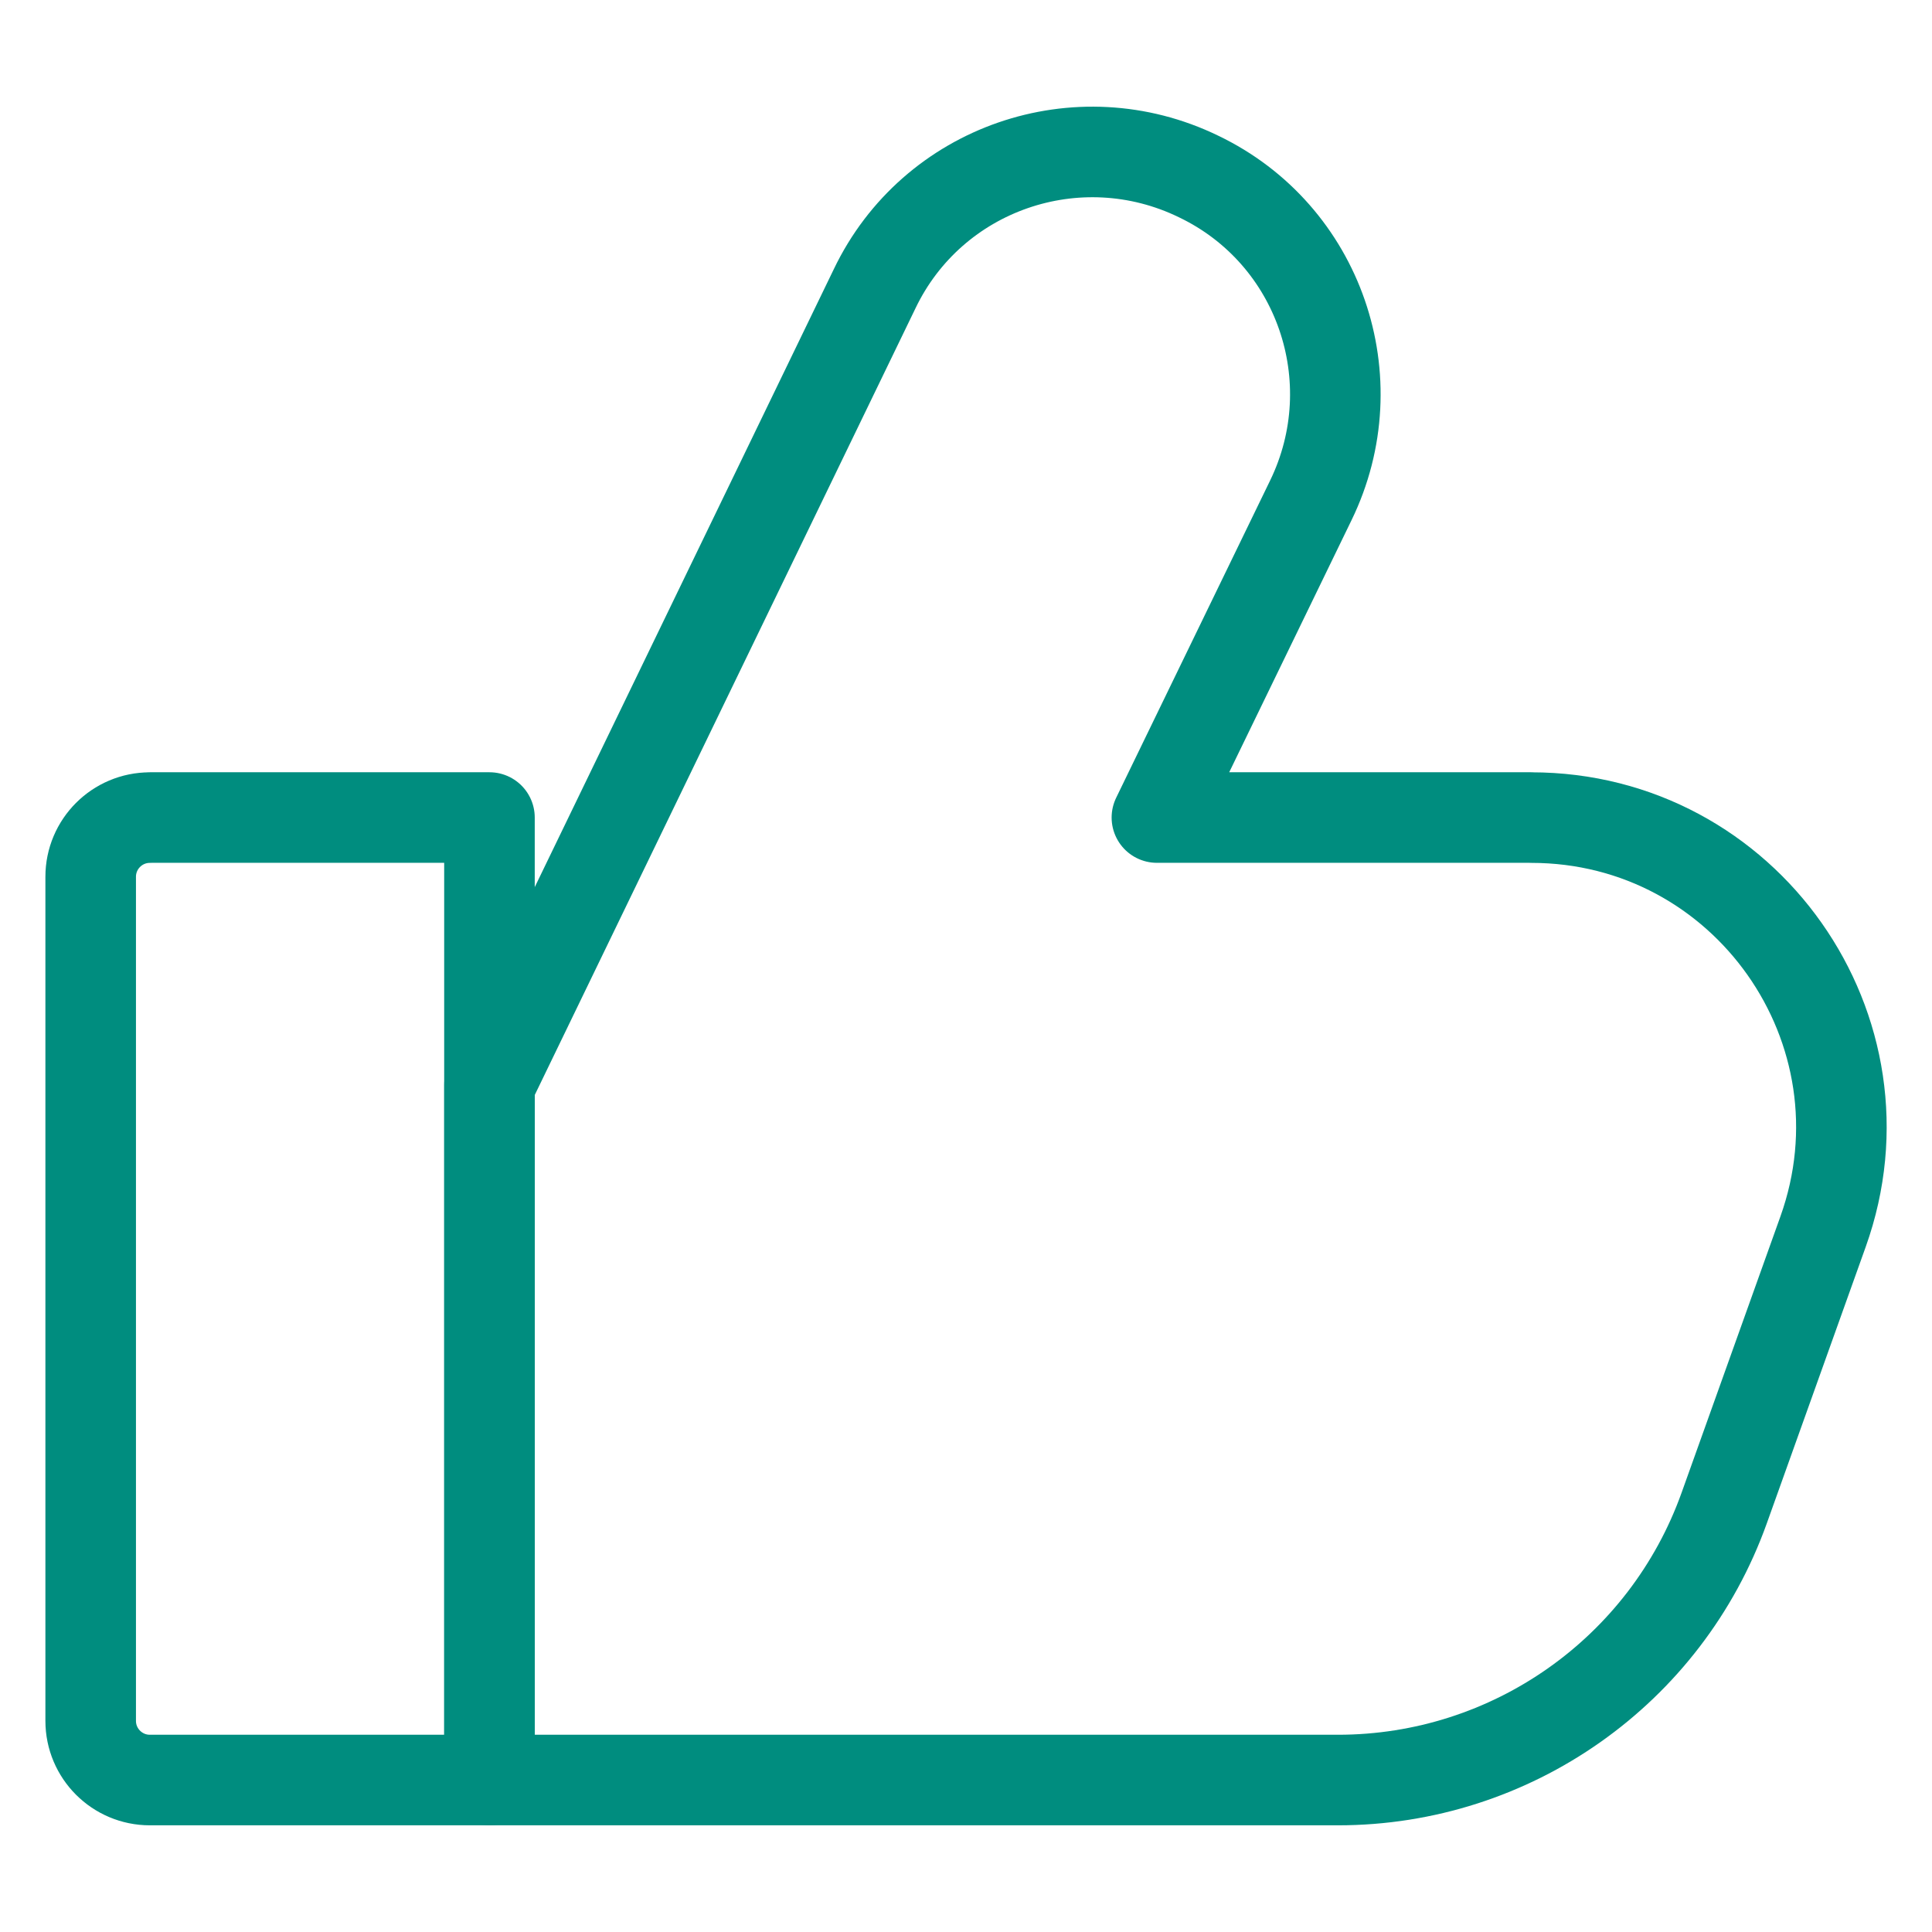 <?xml version="1.0" encoding="UTF-8"?>
<svg id="Layer_1" data-name="Layer 1" xmlns="http://www.w3.org/2000/svg" viewBox="0 0 320 320">
  <defs>
    <style>
      .cls-1 {
        fill: none;
        stroke: #008d7f;
        stroke-linecap: round;
        stroke-linejoin: round;
        stroke-width: 15px;
      }
    </style>
  </defs>
  <path class="cls-1" d="M253.63,135.41h-62.01l25.49-52.53c9.72-20,1.41-44.08-18.59-53.65-20-9.72-44.08-1.4-53.65,18.59l-63.79,131.81v115.2h140.53c28.7,0,54.3-18.03,63.97-45.05l16.37-45.76c11.96-33.42-12.82-68.6-48.31-68.6Z"/>
  <path class="cls-1" d="M24.82,135.41h56.25v159.42H24.82c-5.41,0-9.8-4.39-9.8-9.8v-139.81c0-5.41,4.39-9.8,9.8-9.8Z"/>
</svg>